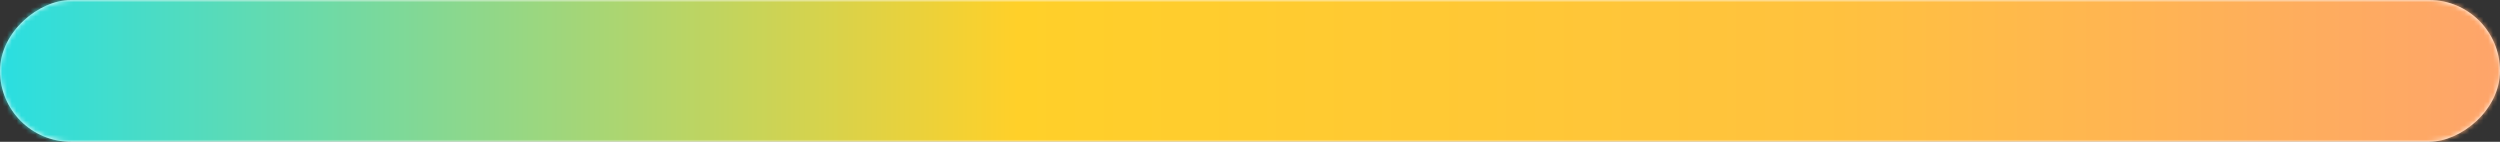 <?xml version="1.0" encoding="UTF-8"?> <svg xmlns="http://www.w3.org/2000/svg" width="529" height="30" viewBox="0 0 529 30" fill="none"><rect x="0" y="0" width="529" height="30" fill="#333333" stroke="none"/> <rect y="30" width="30" height="529" rx="15" transform="rotate(-90 0 30)" fill="white"></rect> <mask id="mask0_1493_2137" style="mask-type:alpha" maskUnits="userSpaceOnUse" x="0" y="0" width="529" height="30"> <rect y="30" width="30" height="529" rx="15" transform="rotate(-90 0 30)" fill="url(#paint0_linear_1493_2137)"></rect> </mask> <g mask="url(#mask0_1493_2137)"> <rect x="-12" y="49.149" width="61.915" height="553" rx="30.957" transform="rotate(-90 -12 49.149)" fill="url(#paint1_linear_1493_2137)"></rect> </g> <defs> <linearGradient id="paint0_linear_1493_2137" x1="15" y1="30" x2="15" y2="559" gradientUnits="userSpaceOnUse"> <stop stop-color="#FFB053"></stop> <stop offset="0.659" stop-color="#F9D273"></stop> </linearGradient> <linearGradient id="paint1_linear_1493_2137" x1="18.957" y1="49.149" x2="18.957" y2="602.149" gradientUnits="userSpaceOnUse"> <stop stop-color="#1EDFEB"></stop> <stop offset="0.411" stop-color="#FFD029"></stop> <stop offset="0.719" stop-color="#FFC23E"></stop> <stop offset="1" stop-color="#FEA26E"></stop> </linearGradient> </defs> </svg> 